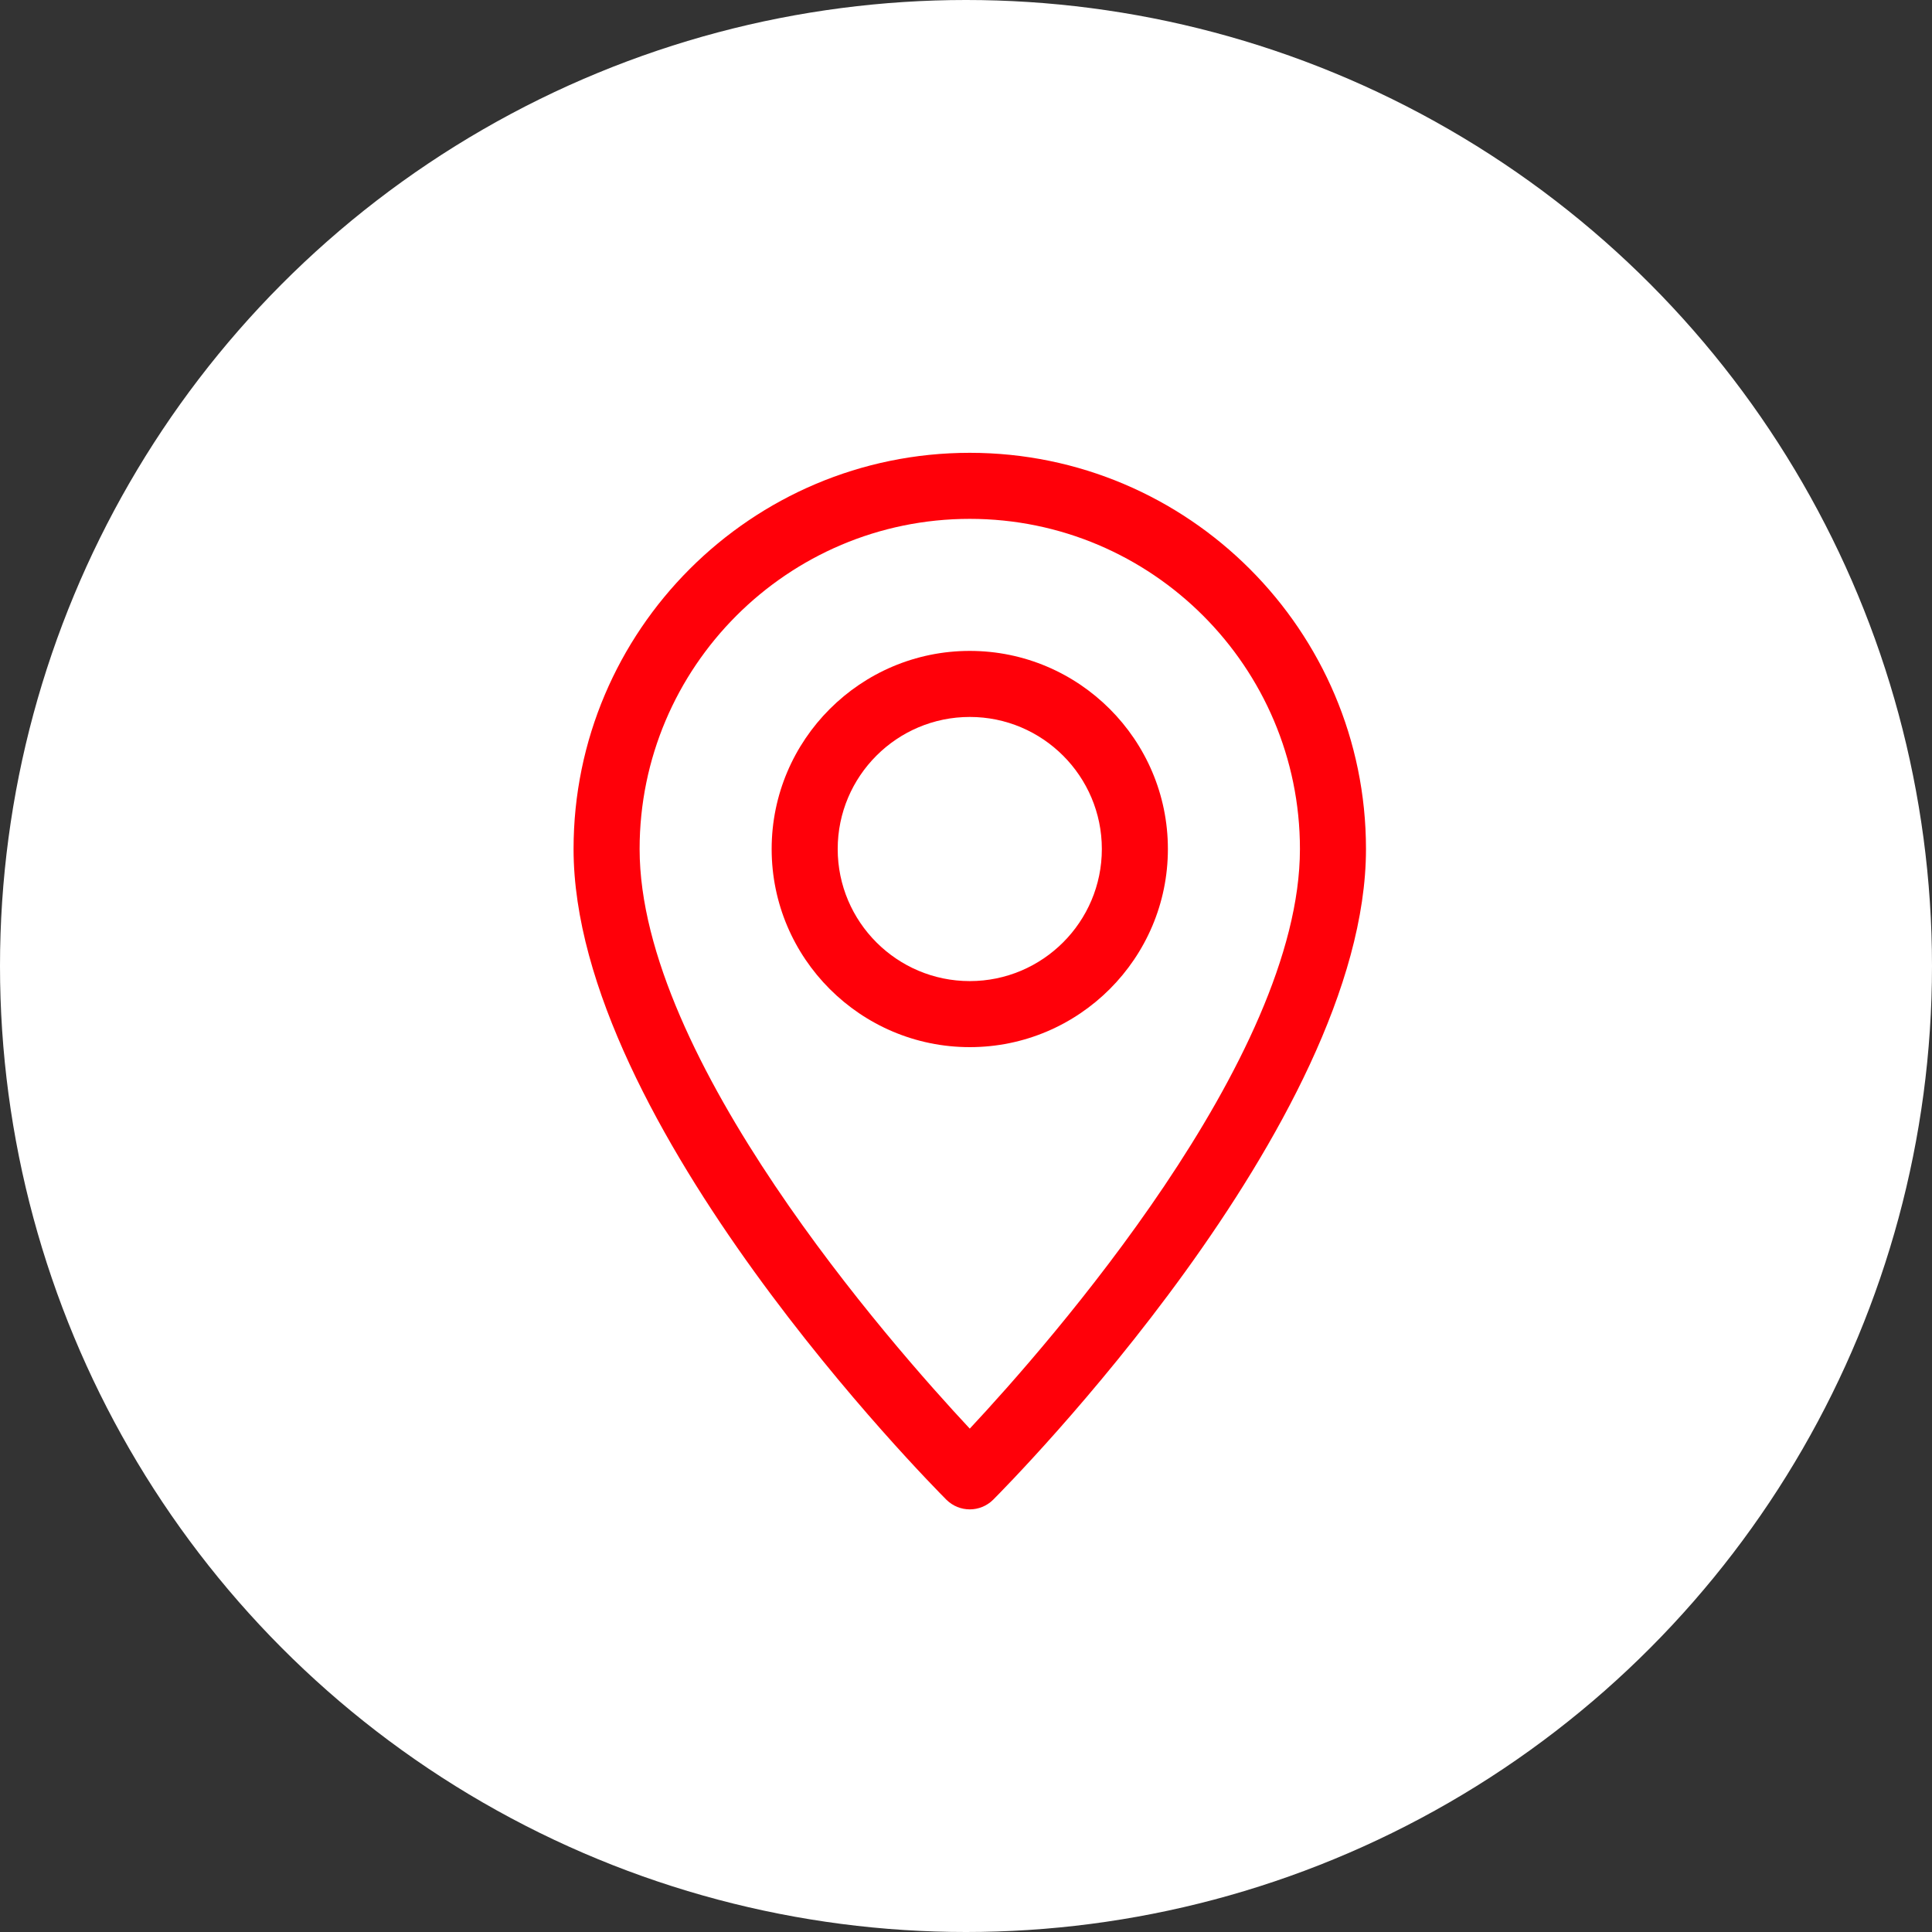 <svg width="64" height="64" viewBox="0 0 64 64" fill="none" xmlns="http://www.w3.org/2000/svg">
<rect x="0" y="0" width="64" height="64" fill="#333333" stroke="none"/>
<circle cx="32" cy="32" r="32" fill="white"/>
<path d="M32.125 15C24.887 15 19 20.887 19 28.125C19 37.223 30.848 49.175 31.351 49.681C31.565 49.893 31.845 50 32.125 50C32.405 50 32.685 49.893 32.899 49.681C33.403 49.175 45.25 37.223 45.25 28.125C45.25 20.887 39.363 15 32.125 15ZM32.125 47.325C29.513 44.529 21.188 35.075 21.188 28.125C21.188 22.094 26.094 17.188 32.125 17.188C38.156 17.188 43.062 22.094 43.062 28.125C43.062 35.068 34.737 44.529 32.125 47.325Z" fill="#FF0009"/>
<path d="M32.125 21.562C28.507 21.562 25.562 24.507 25.562 28.125C25.562 31.743 28.507 34.688 32.125 34.688C35.743 34.688 38.688 31.743 38.688 28.125C38.688 24.507 35.743 21.562 32.125 21.562ZM32.125 32.5C29.712 32.5 27.75 30.538 27.75 28.125C27.75 25.712 29.712 23.75 32.125 23.75C34.538 23.75 36.5 25.712 36.5 28.125C36.5 30.538 34.538 32.5 32.125 32.5Z" fill="#FF0009"/>
</svg>
